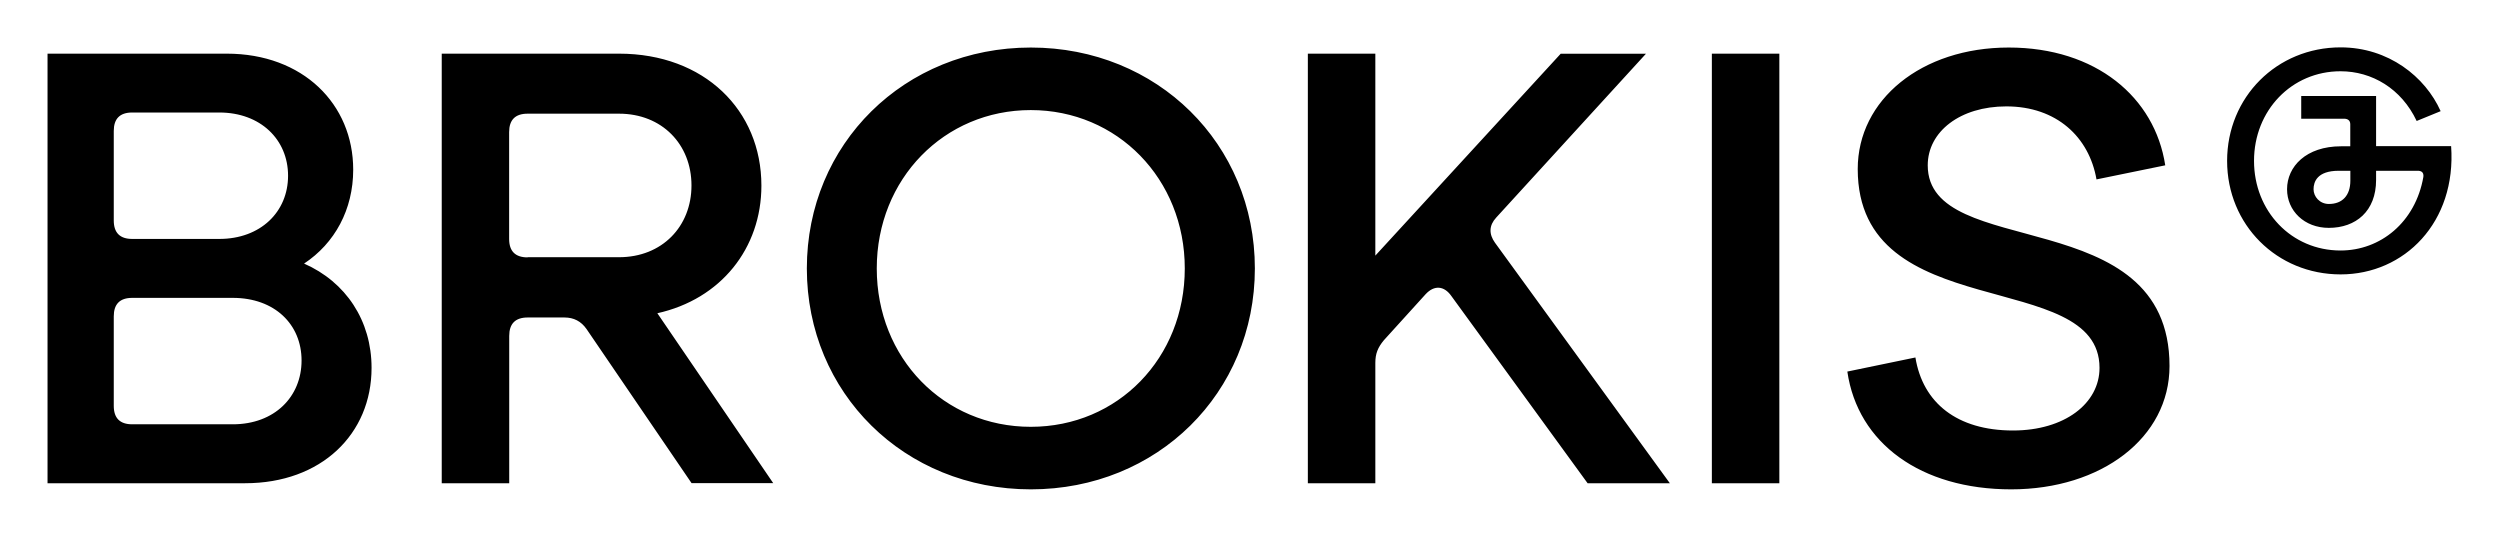 <?xml version="1.0" encoding="UTF-8"?><svg id="Layer_1" xmlns="http://www.w3.org/2000/svg" xmlns:xlink="http://www.w3.org/1999/xlink" viewBox="0 0 298.2 64.06"><defs><style>.cls-1{fill:none;}.cls-2{clip-path:url(#clippath);}</style><clipPath id="clippath"><rect class="cls-1" width="298.2" height="64.06"/></clipPath></defs><g class="cls-2"><path d="M280.35,21.55c0,1.76-.95,2.78-2.56,2.78-1.1,0-1.83-.88-1.83-1.76s.44-2.2,3-2.2h1.39v1.17ZM283.42,17.45v-6h-8.93v2.71h5.12c.44,0,.73.22.73.66v2.63h-1.1c-4.17,0-6.44,2.42-6.44,5.12,0,2.56,2.05,4.61,4.98,4.61,3.22,0,5.64-1.98,5.64-5.71v-1.1h4.98c.37,0,.73.15.66.73-.95,5.42-5.12,8.78-9.88,8.78-5.86,0-10.32-4.69-10.32-10.69s4.47-10.69,10.32-10.69c3.73,0,7.25,2.05,9.08,5.93l2.86-1.17c-1.83-4.1-6.22-7.61-11.93-7.61-7.61,0-13.54,5.93-13.54,13.54s5.93,13.54,13.54,13.54,13.83-6.22,13.18-15.3h-8.93ZM220.35,44.32c1.24,8.56,8.78,14.05,19.54,14.05s18.89-6.15,18.89-14.71c0-19.69-28.84-12.44-28.84-23.94,0-4.03,3.88-7.03,9.37-7.03,6,0,9.88,3.66,10.76,8.71l8.2-1.68c-1.24-8.12-8.27-14.05-18.67-14.05s-18.01,6.22-18.01,14.49c0,18.81,28.84,11.64,28.84,23.72,0,4.25-4.17,7.47-10.32,7.47-6.66,0-10.76-3.29-11.64-8.71l-8.12,1.68ZM212.24,6.4h-8.05v51.24h8.05V6.4ZM164.05,57.64v-14.35c0-1.1.29-1.83,1.02-2.71l4.98-5.49c1.02-1.1,2.2-1.02,3.07.22l16.25,22.33h9.81l-20.86-28.69c-.73-1.02-.73-2.05.15-3l17.86-19.54h-10.17l-22.11,24.08V6.4h-8.05v51.24h8.05ZM104.58,32.02c0-10.69,8.05-18.89,18.37-18.89s18.37,8.2,18.37,18.89-7.98,18.89-18.37,18.89-18.37-8.2-18.37-18.89M96.24,32.02c0,14.86,11.64,26.35,26.72,26.35s26.72-11.49,26.72-26.35-11.64-26.35-26.72-26.35-26.72,11.49-26.72,26.35M62.93,30.7c-1.46,0-2.2-.73-2.2-2.2v-12.74c0-1.46.73-2.2,2.2-2.2h10.91c5.12,0,8.64,3.66,8.64,8.56s-3.51,8.56-8.64,8.56h-10.91ZM78.38,37.37c7.61-1.68,12.44-7.76,12.44-15.23,0-9-6.81-15.74-16.98-15.74h-21.15v51.24h8.05v-17.57c0-1.46.73-2.2,2.2-2.2h4.39c1.1,0,1.98.44,2.64,1.39l12.52,18.37h9.74l-13.83-20.28ZM13.57,37.73c0-1.46.73-2.2,2.2-2.2h12c4.98,0,8.2,3.15,8.2,7.47s-3.22,7.61-8.2,7.61h-12c-1.46,0-2.2-.73-2.2-2.2v-10.69ZM13.57,15.62c0-1.46.73-2.2,2.2-2.2h10.39c4.9,0,8.2,3.22,8.2,7.54s-3.29,7.54-8.2,7.54h-10.39c-1.46,0-2.2-.73-2.2-2.2v-10.69ZM29.24,57.64c9.08,0,15.08-5.86,15.08-13.76,0-5.64-3.07-10.25-8.05-12.44,3.66-2.42,5.86-6.44,5.86-11.2,0-7.83-6-13.84-15.08-13.84H5.67v51.24h23.57Z"/></g></svg>